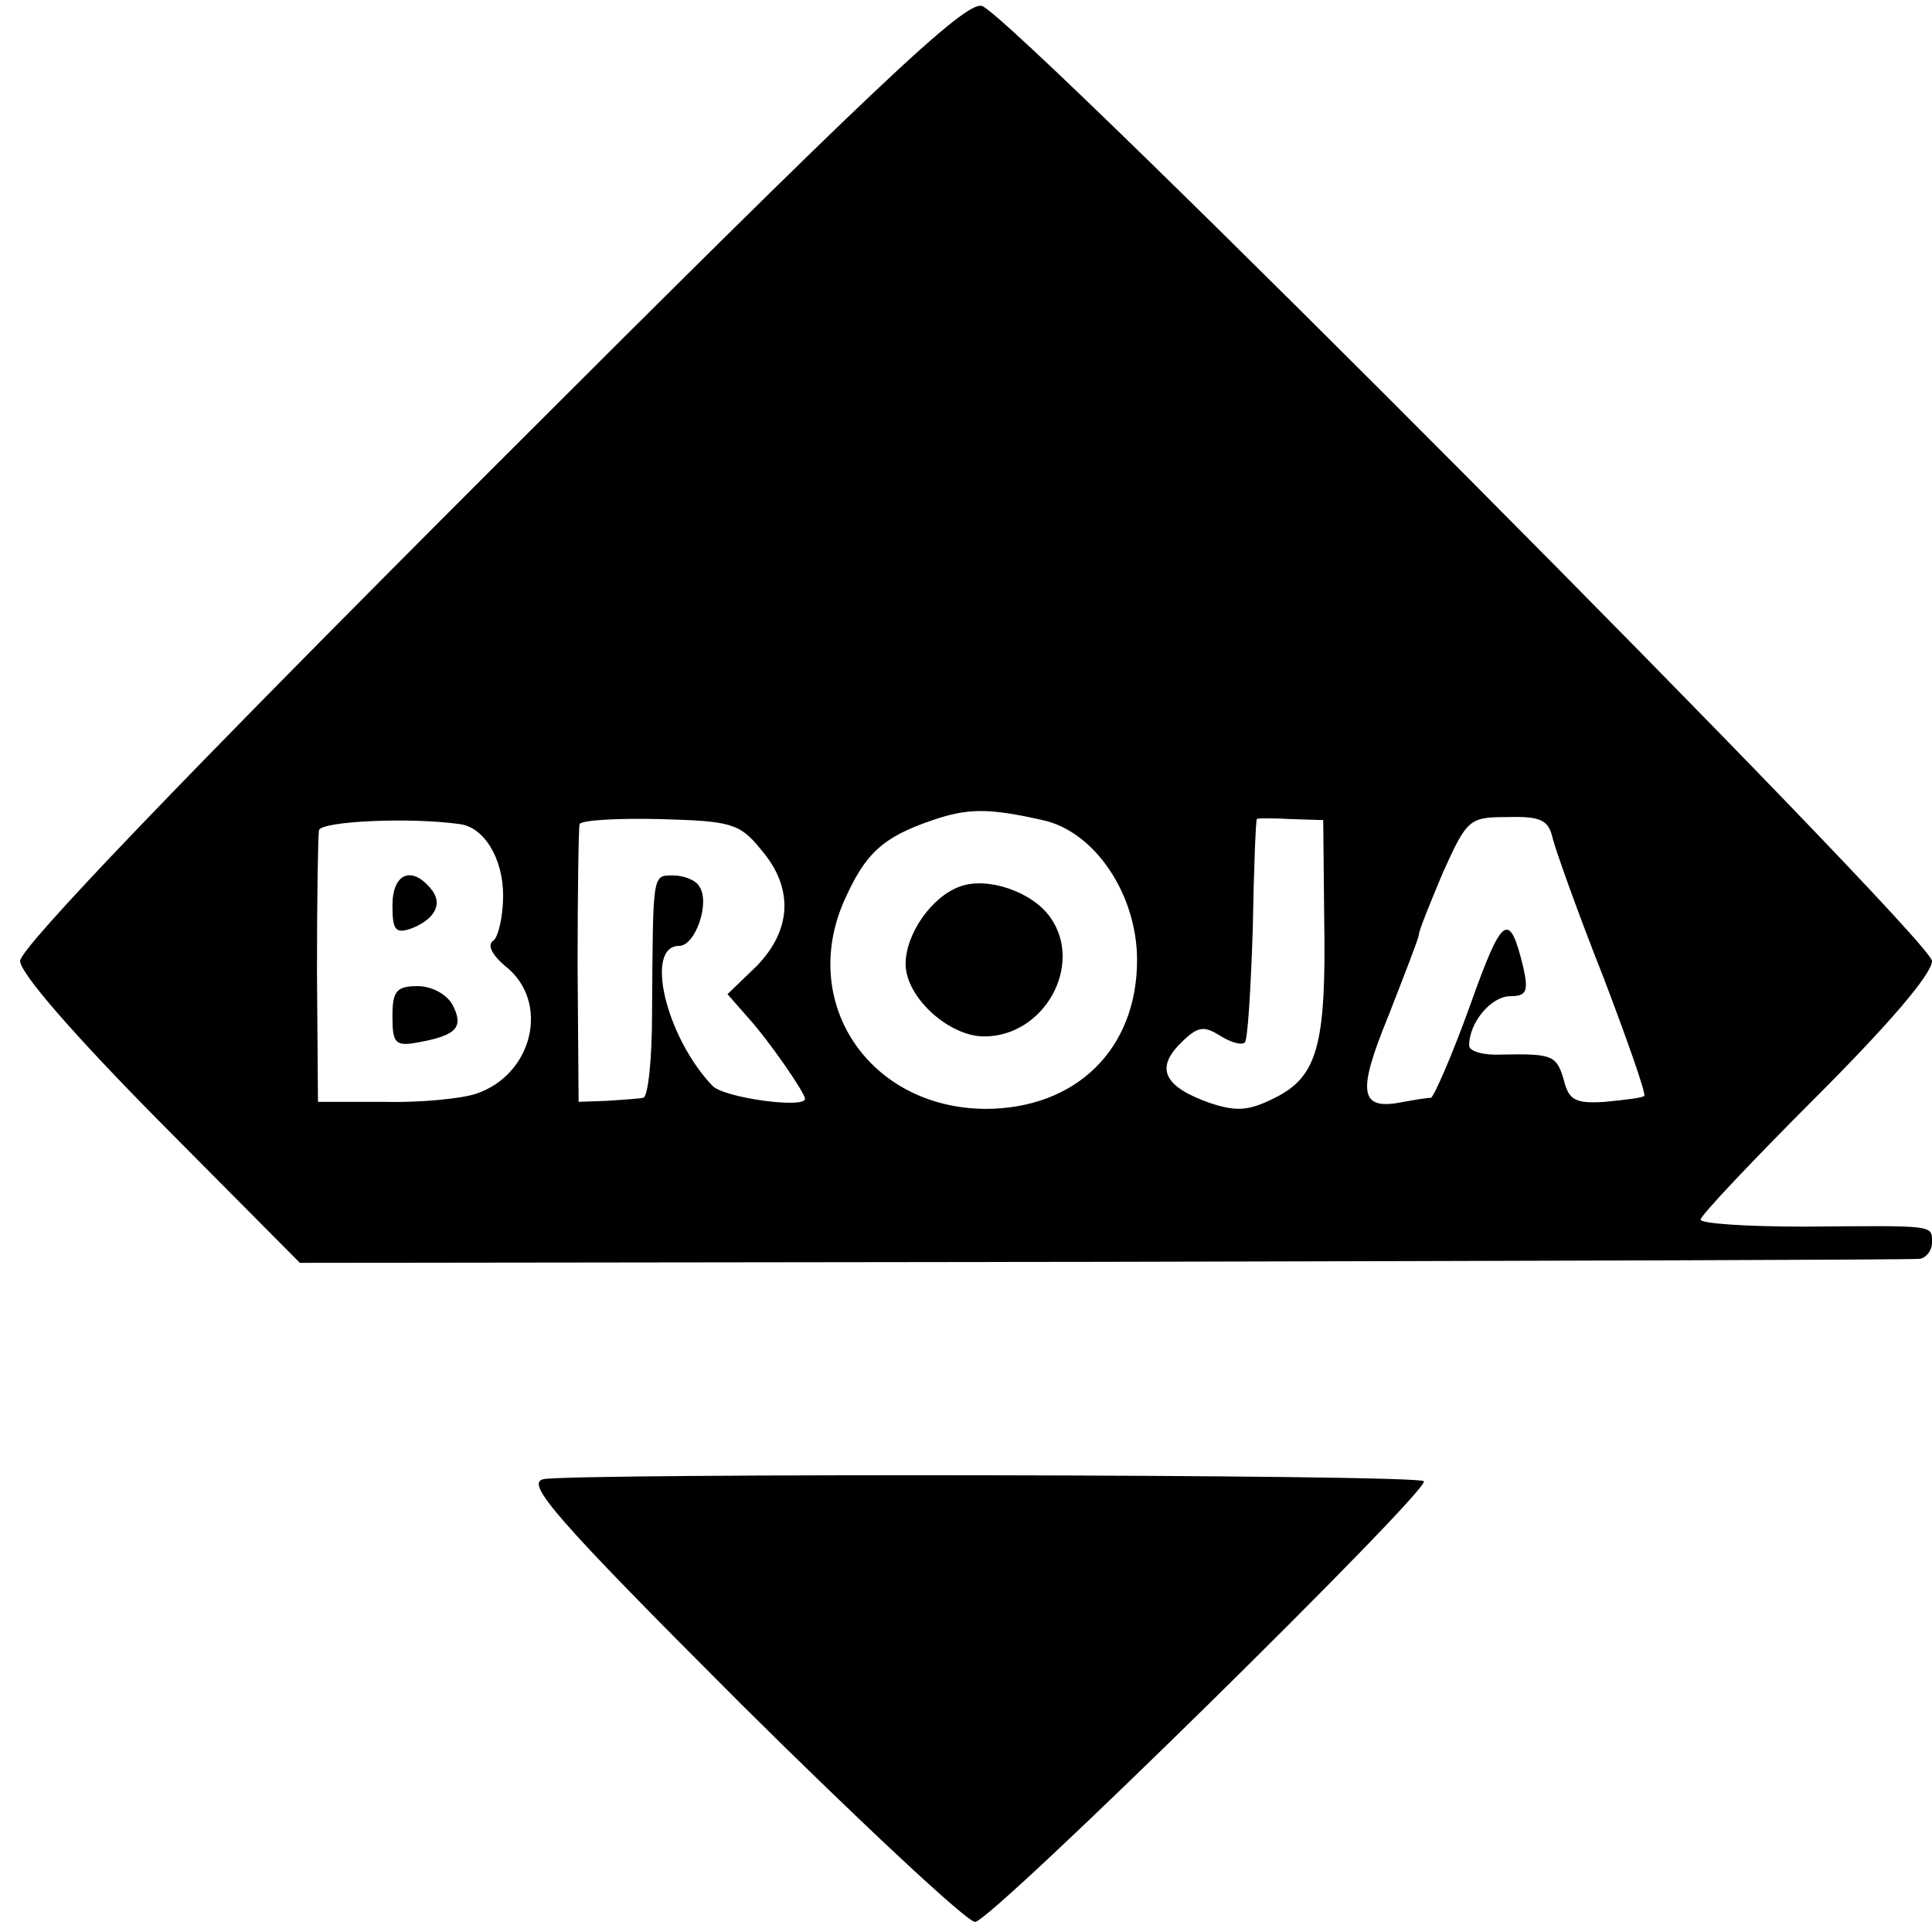 <?xml version="1.0" standalone="no"?>
<!DOCTYPE svg PUBLIC "-//W3C//DTD SVG 20010904//EN"
 "http://www.w3.org/TR/2001/REC-SVG-20010904/DTD/svg10.dtd">
<svg version="1.0" xmlns="http://www.w3.org/2000/svg"
 width="192pt" height="192pt" viewBox="0 0 192 192"
 preserveAspectRatio="xMidYMid meet">
<g transform="translate(0,192) scale(0.1,-0.1)"
fill="#000000" stroke="none">
<path d="M488 1453 c-308 -308 -468 -475 -468 -488 0 -12 53 -73 139 -160
l139 -140 798 1 c440 1 805 2 812 3 6 1 12 8 12 16 0 18 4 17 -127 16 -57 0
-103 3 -103 7 0 4 52 59 115 122 71 71 115 122 115 135 0 22 -910 937 -944
949 -16 6 -107 -80 -488 -461z m548 -348 c52 -11 94 -74 94 -139 0 -89 -61
-148 -151 -148 -115 1 -185 105 -140 207 21 47 38 63 88 80 35 12 56 12 109 0z
m-579 -4 c24 -3 43 -34 43 -71 0 -21 -5 -42 -10 -45 -6 -4 -1 -14 12 -25 45
-35 28 -108 -29 -127 -15 -5 -57 -9 -93 -8 l-64 0 -1 130 c0 72 1 135 2 140 3
9 91 13 140 6z m299 -25 c33 -38 31 -80 -4 -116 l-29 -28 21 -24 c20 -22 56
-74 56 -80 0 -10 -81 1 -92 13 -46 48 -68 139 -33 139 16 0 31 43 20 59 -3 6
-15 11 -26 11 -21 0 -20 3 -21 -137 0 -46 -4 -84 -9 -84 -5 -1 -21 -2 -36 -3
l-28 -1 -1 135 c0 74 1 138 2 141 2 4 38 6 80 5 70 -2 79 -4 100 -30z m560
-71 c2 -124 -7 -155 -49 -176 -26 -13 -38 -14 -65 -5 -45 16 -54 34 -29 59 17
17 23 18 39 8 11 -7 22 -10 25 -7 3 2 6 53 8 113 1 59 3 108 4 109 0 1 16 1
34 0 l32 -1 1 -100z m227 82 c3 -12 25 -74 50 -137 24 -63 43 -117 41 -119 -1
-2 -19 -4 -39 -6 -30 -2 -36 2 -41 22 -7 24 -11 26 -61 25 -18 -1 -33 3 -33 9
0 23 22 49 41 49 16 0 18 5 13 28 -14 58 -21 53 -53 -37 -18 -50 -36 -91 -39
-92 -4 0 -16 -2 -27 -4 -44 -9 -47 8 -15 86 16 41 30 77 30 80 0 4 11 31 24
62 24 53 26 55 64 55 33 1 41 -3 45 -21z"/>
<path d="M954 1039 c-28 -10 -54 -47 -54 -77 0 -33 43 -72 78 -72 60 0 99 71
66 118 -18 26 -63 41 -90 31z"/>
<path d="M390 1020 c0 -24 3 -28 18 -23 24 9 33 25 20 40 -19 23 -38 15 -38
-17z"/>
<path d="M390 910 c0 -27 3 -30 25 -26 39 7 46 15 35 37 -6 11 -21 19 -35 19
-21 0 -25 -5 -25 -30z"/>
<path d="M540 450 c-18 -4 11 -38 196 -223 120 -119 225 -217 233 -217 16 0
454 431 446 438 -6 7 -849 8 -875 2z"/>
</g>
</svg>
